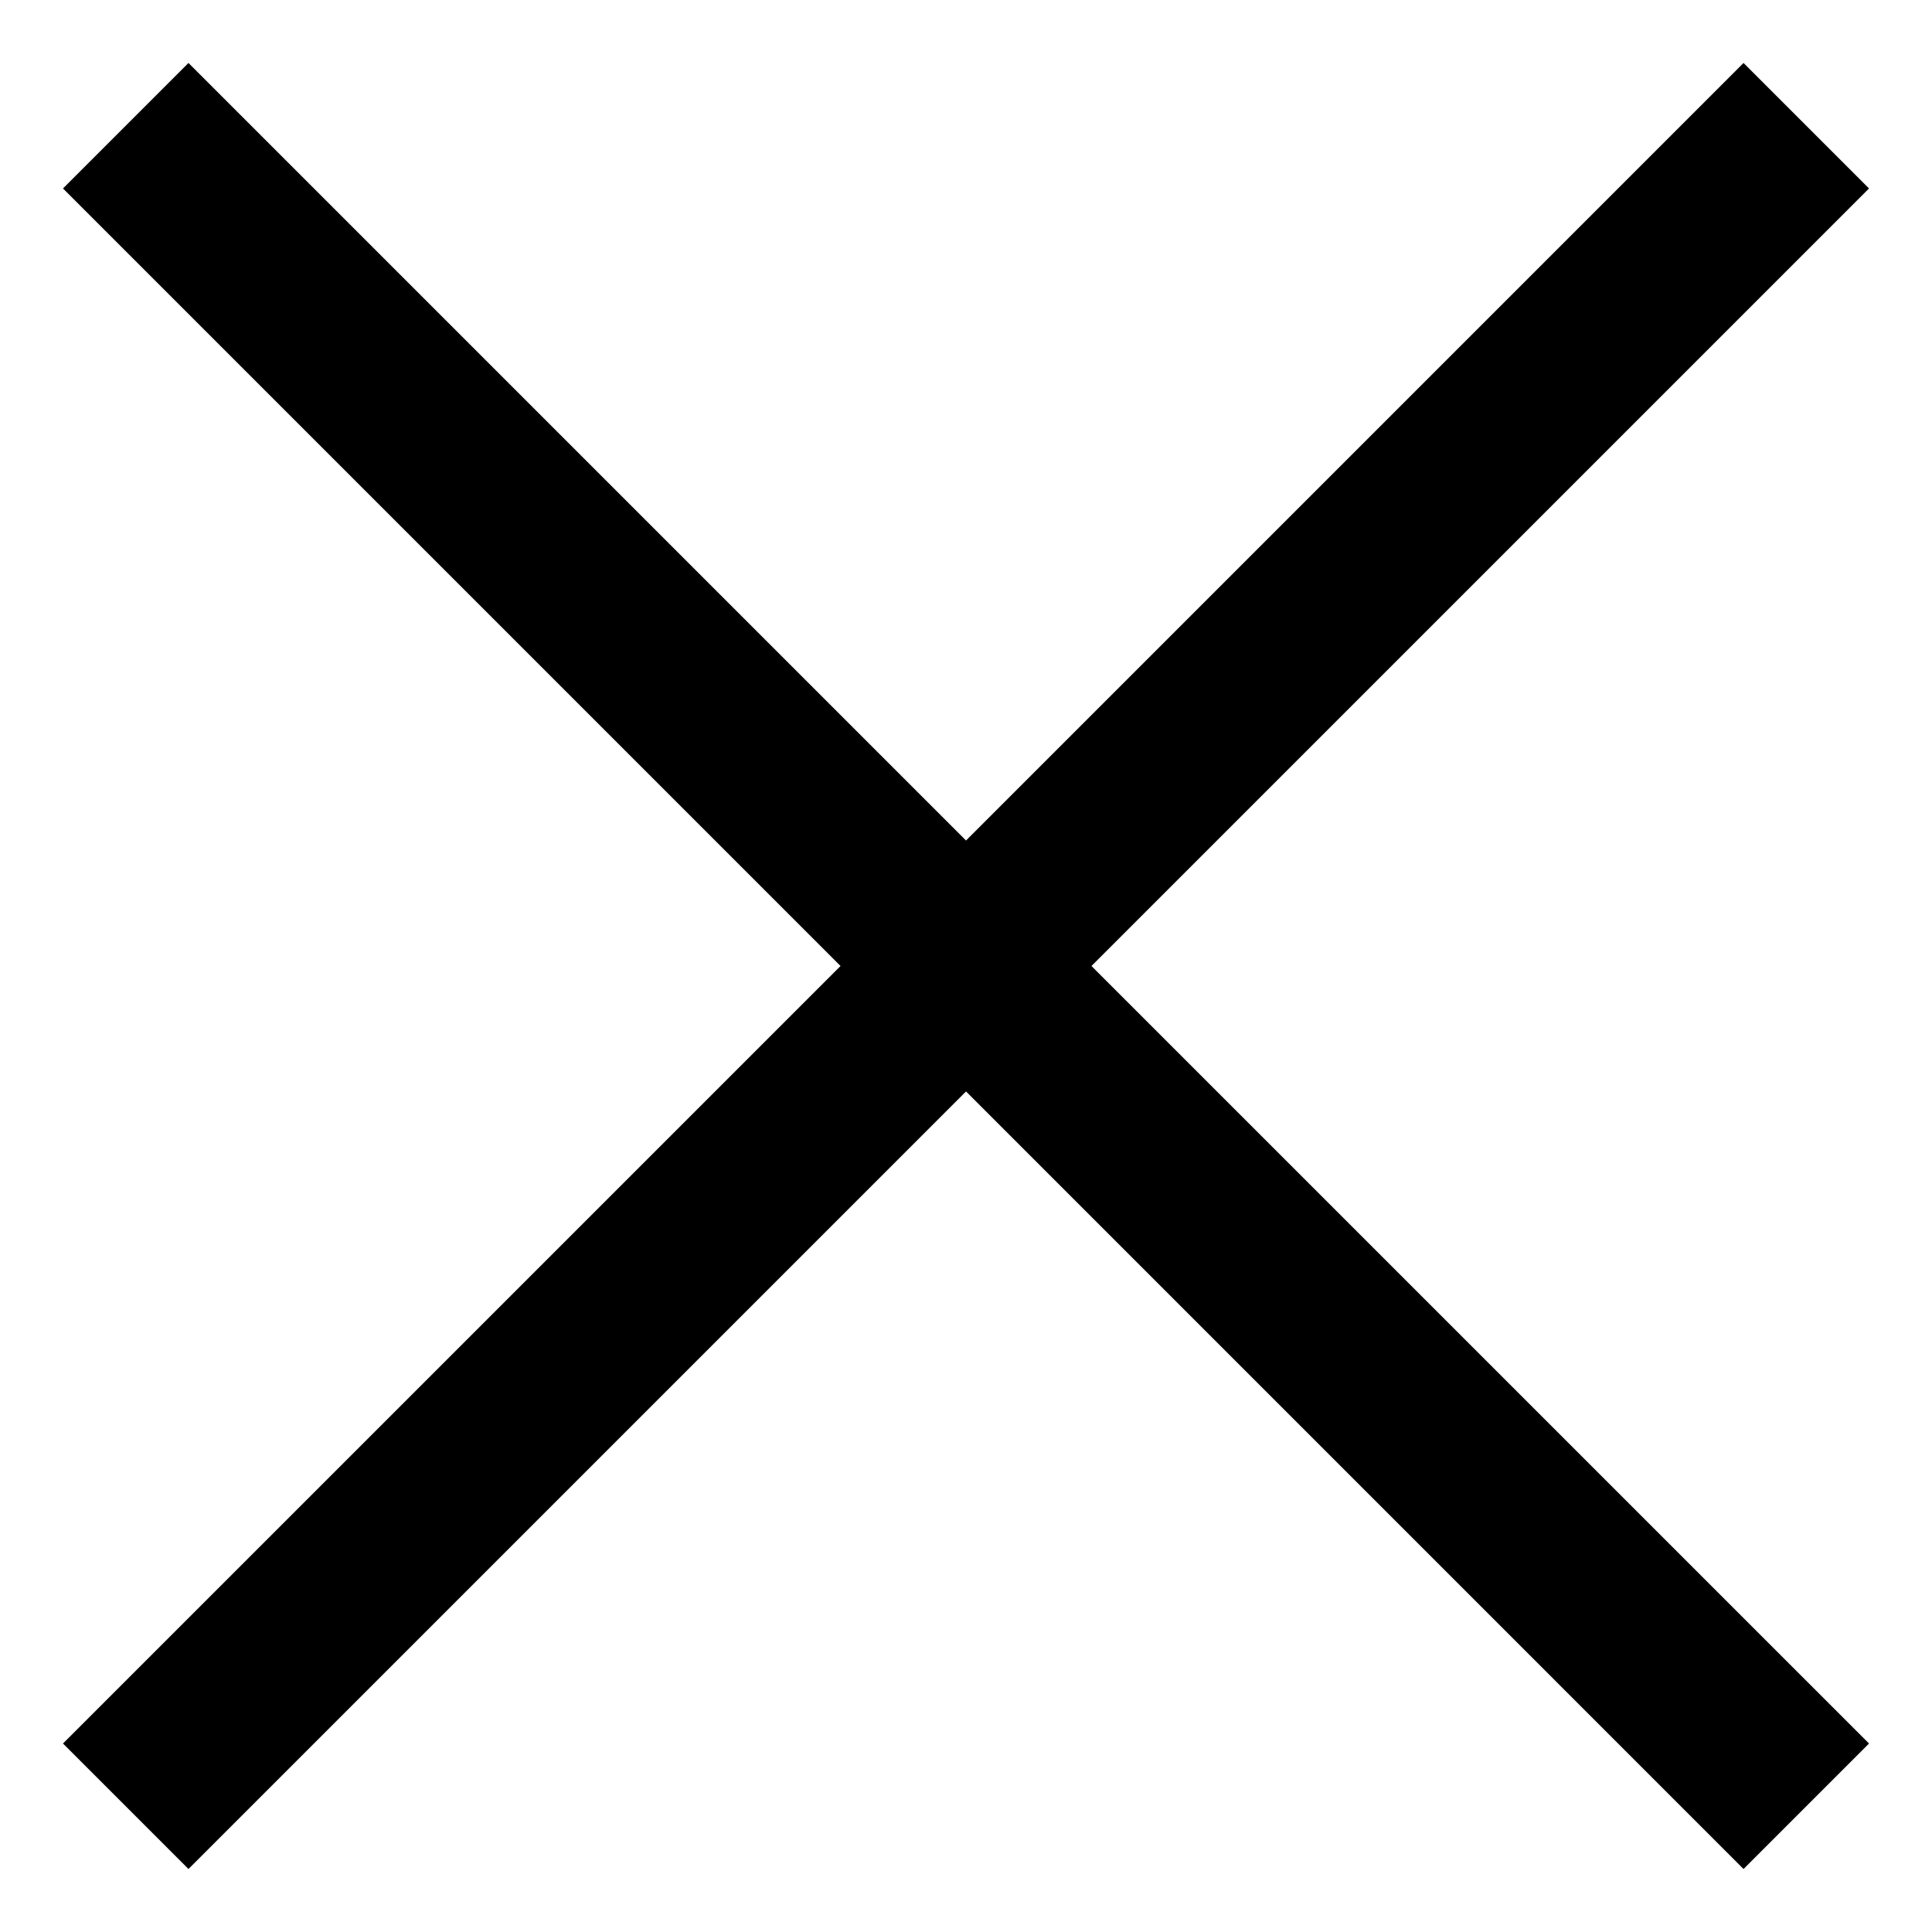 <?xml version="1.0" encoding="UTF-8"?>
<!-- Uploaded to: ICON Repo, www.svgrepo.com, Generator: ICON Repo Mixer Tools -->
<svg fill="#000000" width="800px" height="800px" version="1.1" viewBox="144 144 512 512" xmlns="http://www.w3.org/2000/svg">
 <path d="m639.31 193.94-33.254-33.254-206.05 206.06-206.06-206.06-33.254 33.254 206.06 206.06-206.06 206.05 33.254 33.254 206.06-206.06 206.05 206.06 33.254-33.254-206.06-206.05z"/>
</svg>